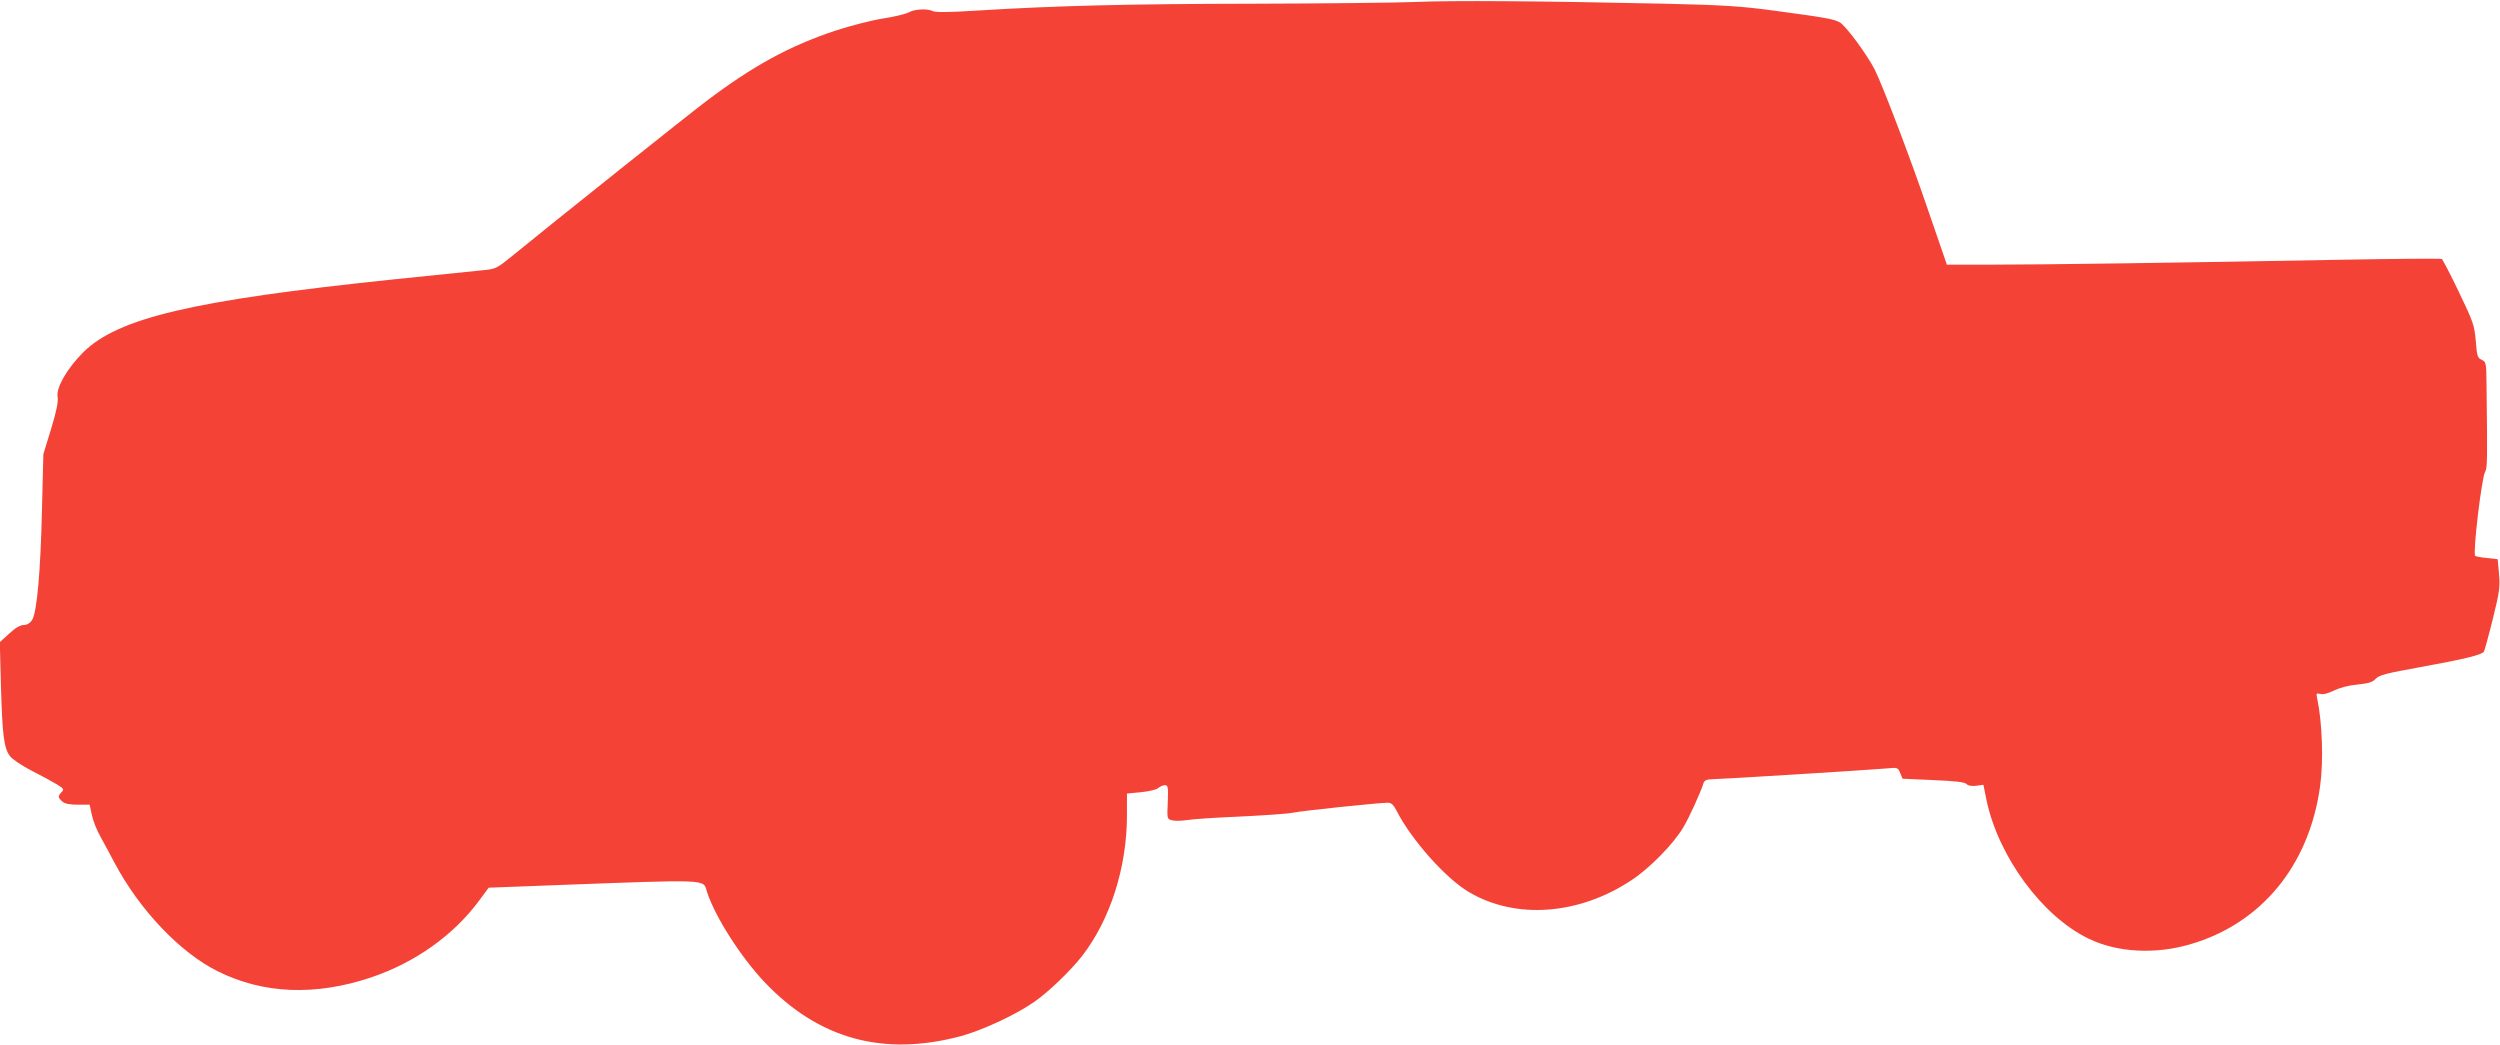 <?xml version="1.0" standalone="no"?>
<!DOCTYPE svg PUBLIC "-//W3C//DTD SVG 20010904//EN"
 "http://www.w3.org/TR/2001/REC-SVG-20010904/DTD/svg10.dtd">
<svg version="1.0" xmlns="http://www.w3.org/2000/svg"
 width="1280pt" height="535pt" viewBox="0 0 1280 535"
 preserveAspectRatio="xMidYMid meet">
<g transform="translate(0,535) scale(0.1,-0.1)"
fill="#f44336" stroke="none">
<path d="M7250 5340 c-96 -4 -469 -8 -828 -9 -646 -1 -1010 -10 -1417 -35
-139 -9 -216 -10 -229 -3 -27 14 -91 11 -123 -6 -16 -9 -75 -23 -133 -32 -58
-9 -166 -37 -240 -61 -238 -79 -423 -180 -664 -362 -94 -71 -774 -613 -983
-784 -92 -75 -93 -75 -165 -82 -40 -4 -246 -25 -458 -47 -1025 -107 -1408
-197 -1585 -374 -81 -81 -139 -181 -130 -227 4 -23 -5 -71 -33 -163 l-40 -130
-7 -280 c-7 -318 -26 -533 -51 -570 -11 -16 -26 -25 -43 -25 -17 0 -43 -15
-74 -44 l-48 -44 6 -228 c7 -249 15 -312 45 -354 11 -16 60 -49 112 -76 51
-26 110 -58 131 -71 34 -21 36 -25 22 -39 -19 -20 -19 -27 3 -47 13 -12 37
-17 80 -17 l61 0 11 -52 c6 -29 26 -80 45 -113 18 -33 50 -91 70 -130 128
-242 336 -462 530 -558 232 -116 499 -127 783 -32 227 76 425 217 556 395 l48
65 317 12 c829 31 780 33 801 -34 42 -128 171 -330 293 -460 278 -293 608
-384 1007 -278 110 30 287 112 379 178 74 52 184 159 242 233 144 187 229 453
229 720 l0 111 72 7 c41 4 79 13 88 21 9 8 25 15 34 15 16 0 18 -9 15 -87 -4
-86 -4 -86 22 -93 14 -4 48 -3 75 1 27 5 148 13 269 18 121 6 245 14 275 20
55 11 441 51 486 51 18 0 29 -11 45 -42 75 -147 251 -346 371 -416 239 -141
563 -117 832 62 94 62 214 185 264 269 29 48 87 174 105 230 4 11 17 17 38 17
38 0 798 47 890 55 66 6 66 6 78 -23 l12 -29 157 -7 c112 -5 161 -10 170 -20
9 -9 27 -12 51 -9 l36 5 16 -79 c61 -290 287 -597 525 -710 146 -70 339 -80
517 -28 365 106 610 403 666 810 18 127 11 327 -15 449 -6 26 -4 28 16 23 14
-4 41 3 69 17 28 14 75 27 120 31 58 6 79 12 95 30 18 19 55 28 226 59 227 41
317 63 328 80 3 6 24 81 45 166 34 138 38 163 32 231 l-7 76 -55 6 c-30 3 -58
8 -60 11 -13 13 33 401 51 431 11 19 12 49 7 446 -1 111 -2 116 -25 127 -21 9
-24 19 -30 96 -7 80 -12 96 -86 250 -43 90 -83 166 -88 170 -5 3 -241 1 -523
-4 -797 -15 -1521 -25 -1778 -25 l-233 0 -93 270 c-91 268 -236 648 -276 728
-41 80 -150 227 -180 243 -34 17 -64 23 -339 60 -164 22 -252 28 -555 35 -638
14 -1096 17 -1275 9z"/>
</g>
</svg>
